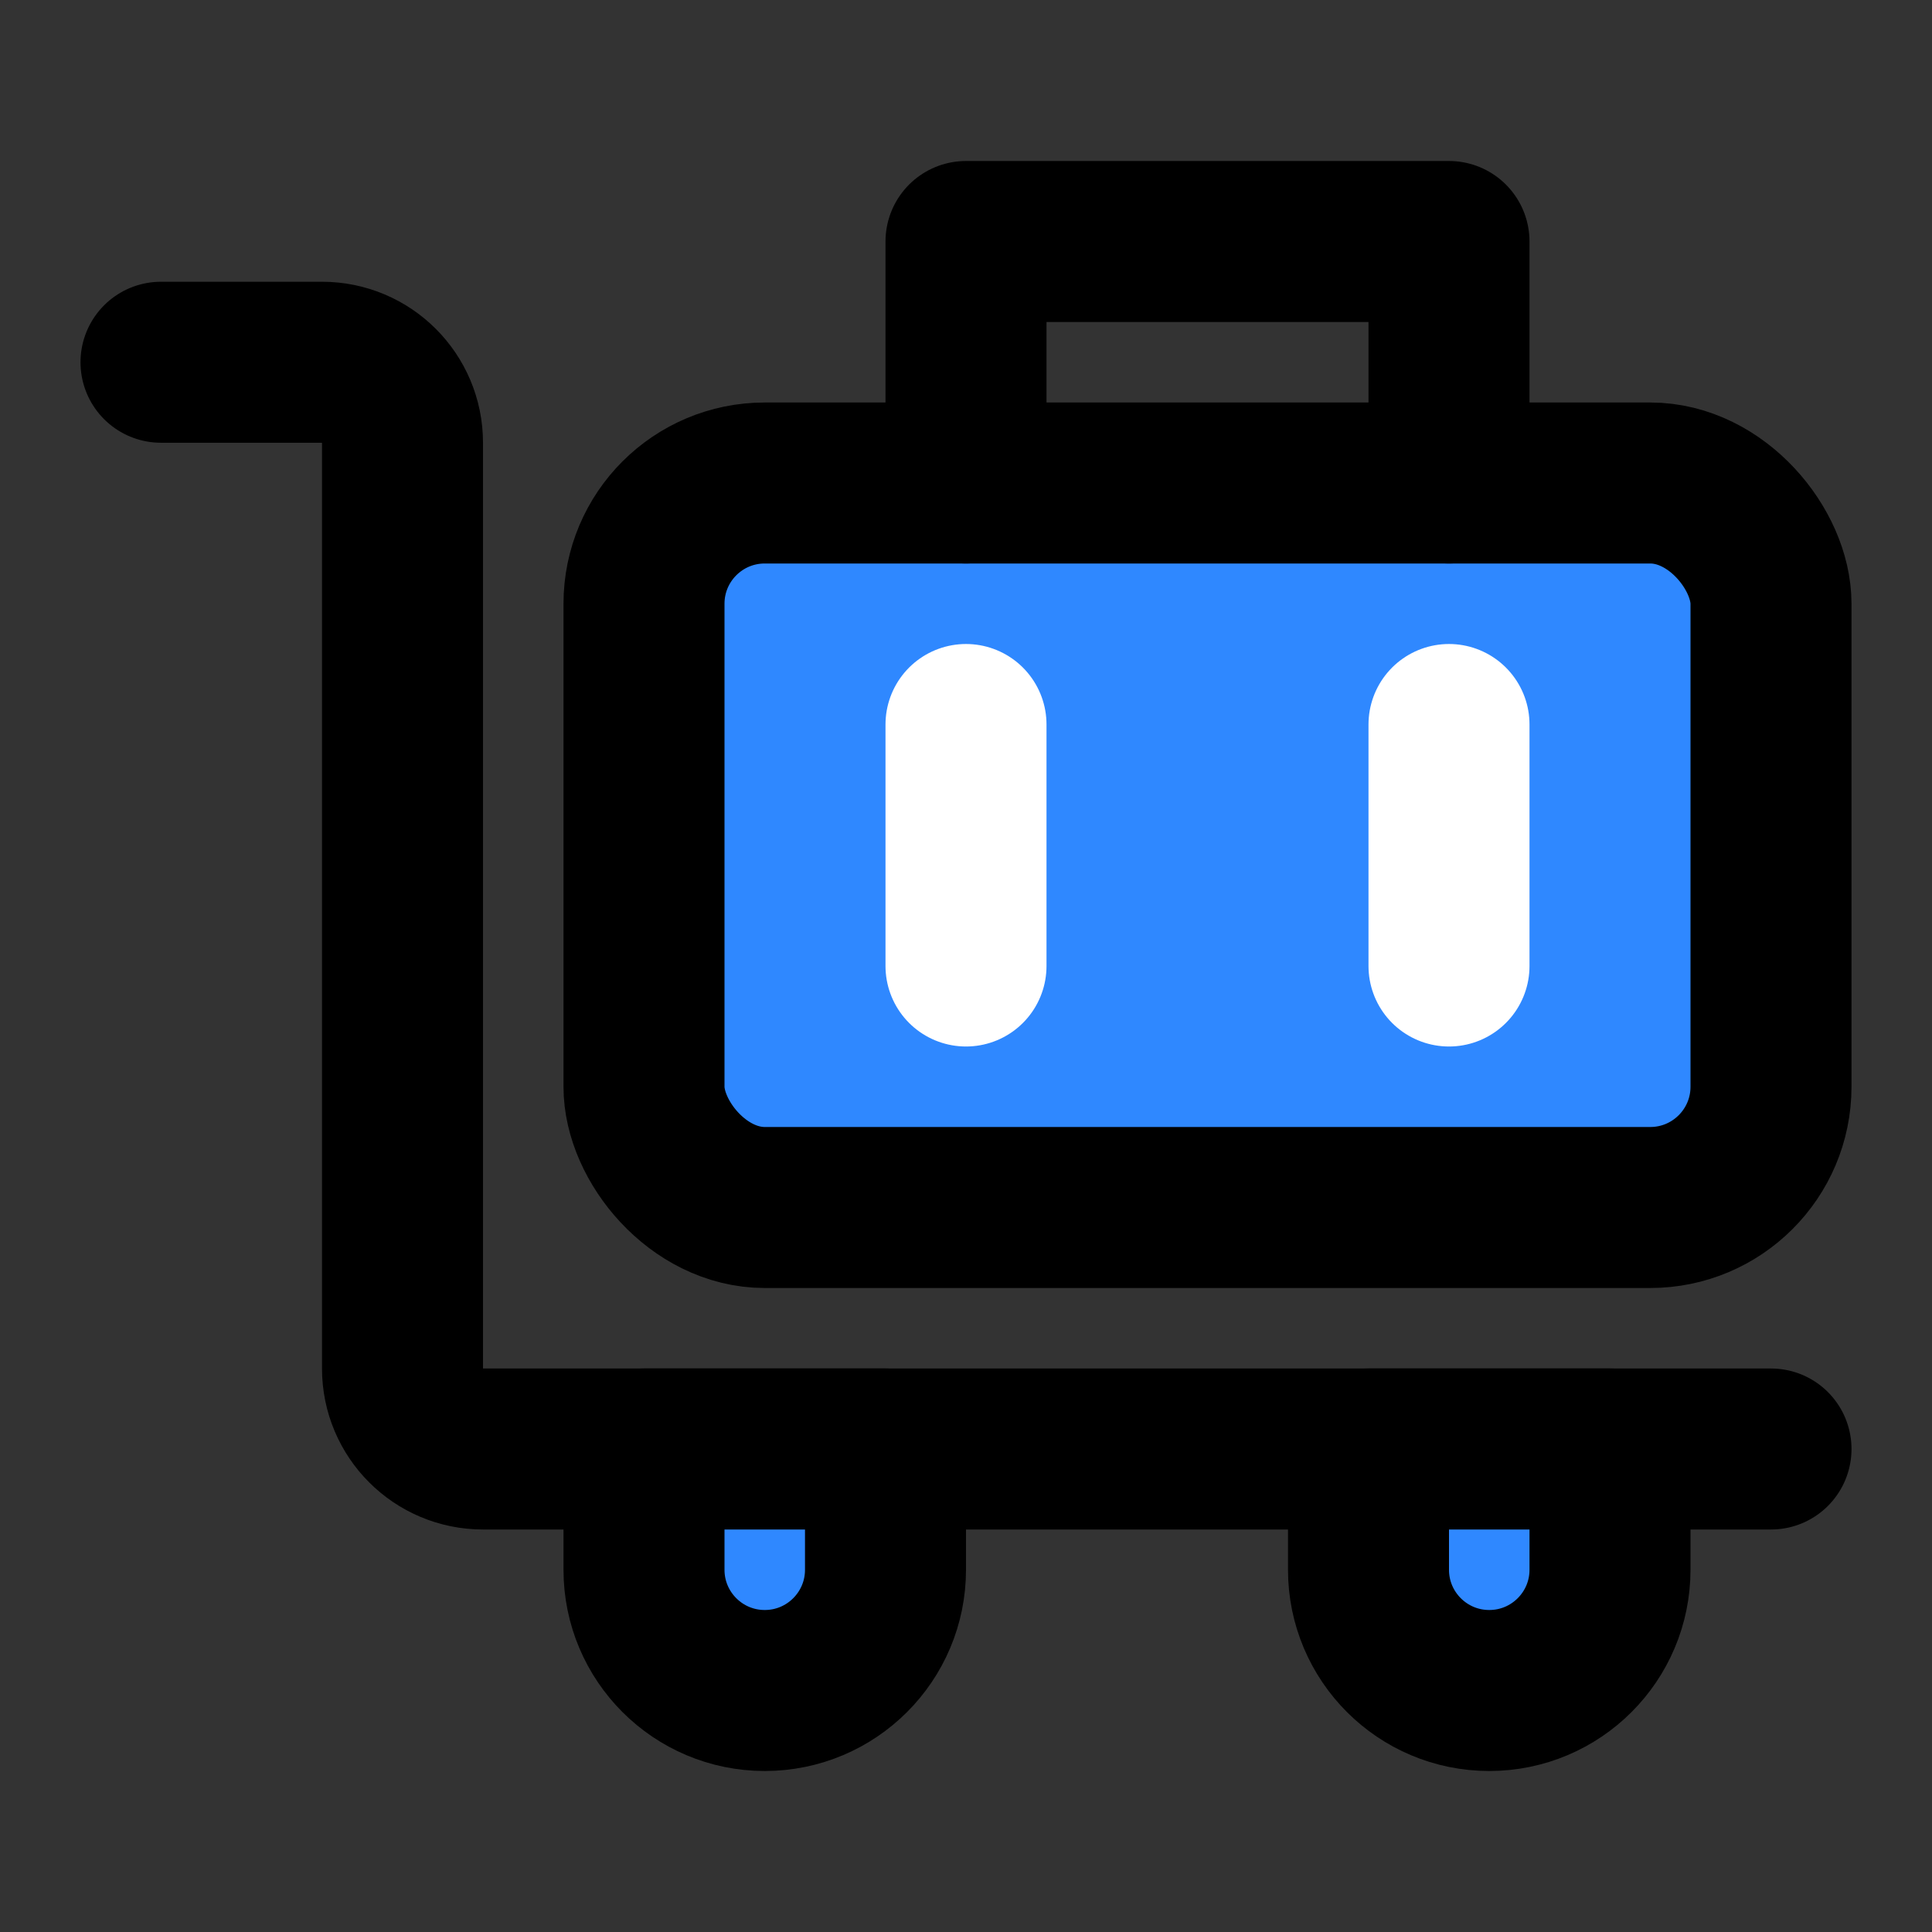 <svg width="48" height="48" viewBox="0 0 48 48" fill="none" xmlns="http://www.w3.org/2000/svg">
<rect x="0" y="0" width="48" height="48" fill="#333333" stroke="none"/>
<rect x="16" y="12" width="28" height="18" rx="3" fill="#2F88FF" stroke="black" stroke-width="4" stroke-linejoin="round"/>
<path d="M24 18V24" stroke="white" stroke-width="4" stroke-linecap="round"/>
<path d="M36 18V24" stroke="white" stroke-width="4" stroke-linecap="round"/>
<path d="M36 12V6H24V12" stroke="black" stroke-width="4" stroke-linecap="round" stroke-linejoin="round"/>
<path d="M44 36H12C10.895 36 10 35.105 10 34V11C10 9.895 9.105 9 8 9H4" stroke="black" stroke-width="4" stroke-linecap="round" stroke-linejoin="round"/>
<path d="M19 42C17.343 42 16 40.657 16 39V36H22V39C22 40.657 20.657 42 19 42Z" fill="#2F88FF" stroke="black" stroke-width="4" stroke-linecap="round" stroke-linejoin="round"/>
<path d="M37 42C35.343 42 34 40.657 34 39V36H40V39C40 40.657 38.657 42 37 42Z" fill="#2F88FF" stroke="black" stroke-width="4" stroke-linecap="round" stroke-linejoin="round"/>
</svg>